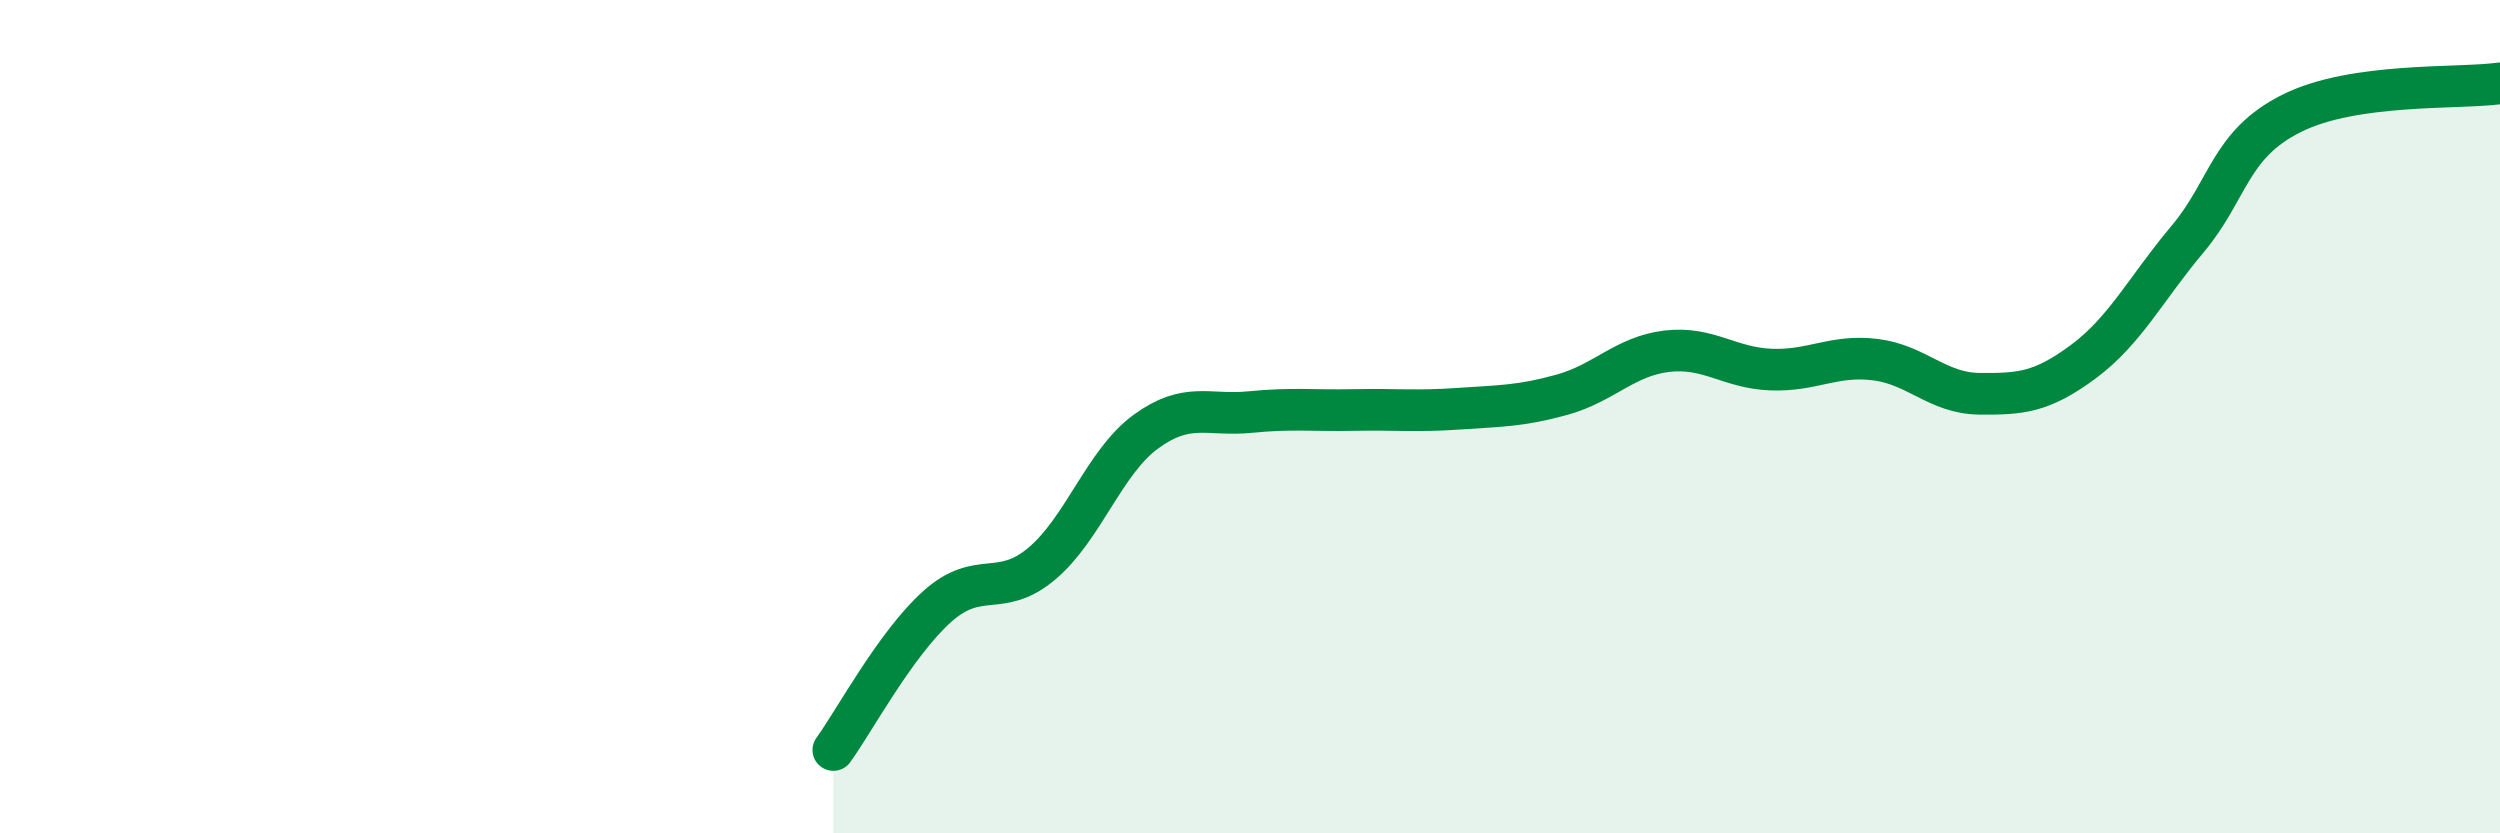 
    <svg width="60" height="20" viewBox="0 0 60 20" xmlns="http://www.w3.org/2000/svg">
      <path
        d="M 20,18 C 20.5,17.31 21.5,15.44 22.5,14.55 C 23.5,13.66 24,14.37 25,13.53 C 26,12.69 26.5,11.09 27.5,10.36 C 28.5,9.63 29,9.99 30,9.89 C 31,9.79 31.5,9.86 32.5,9.84 C 33.5,9.82 34,9.88 35,9.81 C 36,9.74 36.5,9.75 37.5,9.47 C 38.5,9.19 39,8.55 40,8.43 C 41,8.31 41.5,8.83 42.5,8.87 C 43.5,8.91 44,8.51 45,8.63 C 46,8.75 46.5,9.44 47.5,9.45 C 48.5,9.46 49,9.42 50,8.68 C 51,7.94 51.5,6.93 52.5,5.74 C 53.5,4.55 53.5,3.47 55,2.72 C 56.5,1.97 59,2.14 60,2L60 20L20 20Z"
        fill="#008740"
        opacity="0.1"
        stroke-linecap="round"
        stroke-linejoin="round"
      />
      <path
        d="M 20,18 C 20.5,17.31 21.5,15.44 22.5,14.55 C 23.5,13.66 24,14.37 25,13.53 C 26,12.69 26.5,11.09 27.5,10.36 C 28.5,9.63 29,9.99 30,9.89 C 31,9.79 31.5,9.86 32.5,9.84 C 33.5,9.82 34,9.88 35,9.81 C 36,9.74 36.5,9.75 37.5,9.47 C 38.5,9.19 39,8.55 40,8.43 C 41,8.31 41.5,8.83 42.5,8.87 C 43.5,8.91 44,8.51 45,8.63 C 46,8.75 46.5,9.44 47.5,9.45 C 48.5,9.46 49,9.42 50,8.68 C 51,7.94 51.5,6.93 52.5,5.74 C 53.5,4.55 53.5,3.47 55,2.72 C 56.5,1.97 59,2.14 60,2"
        stroke="#008740"
        stroke-width="1"
        fill="none"
        stroke-linecap="round"
        stroke-linejoin="round"
      />
    </svg>
  